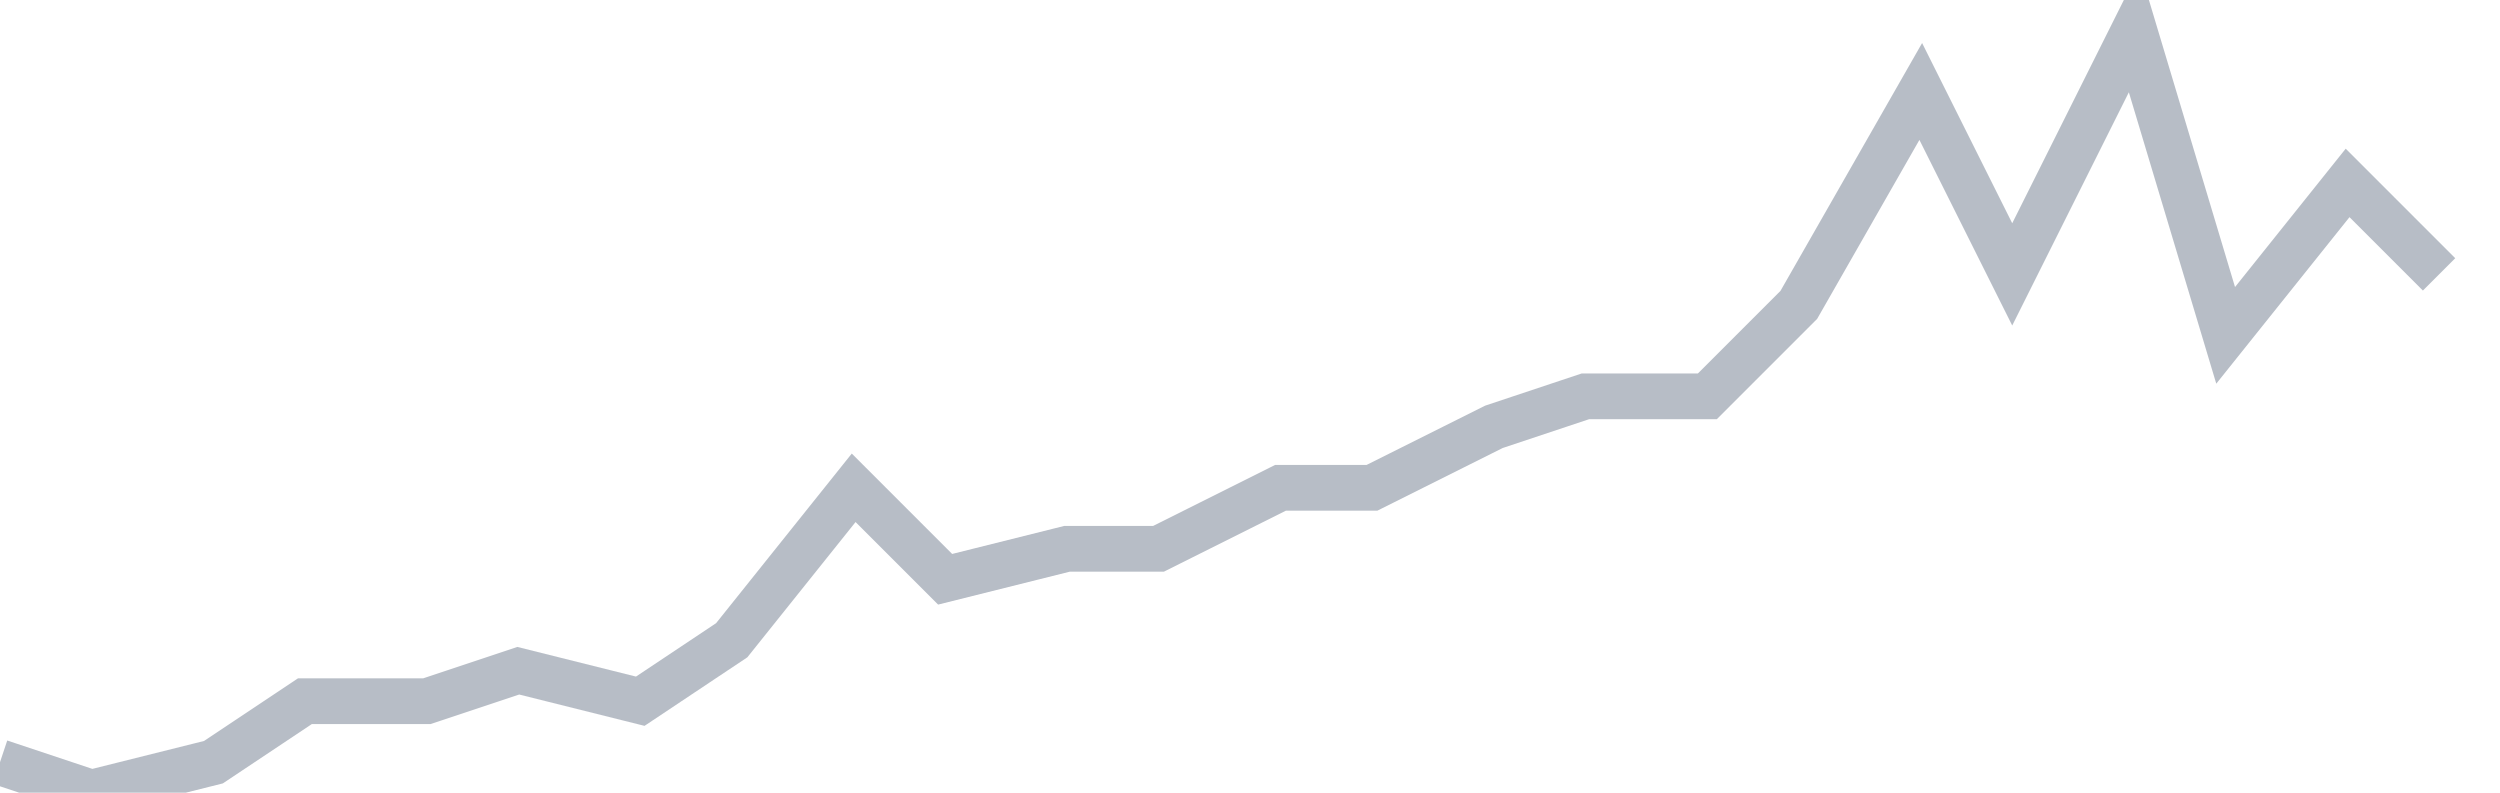 <svg width="82" height="26" fill="none" xmlns="http://www.w3.org/2000/svg"><path d="M0 25l3 1 4-1 3-2h4l3-1 4 1 3-2 4-5 3 3 4-1h3l4-2h3l4-2 3-1h4l3-3 4-7 3 6 4-8 3 10 4-5 3 3" stroke="#B7BDC6" stroke-width="1.5"/></svg>